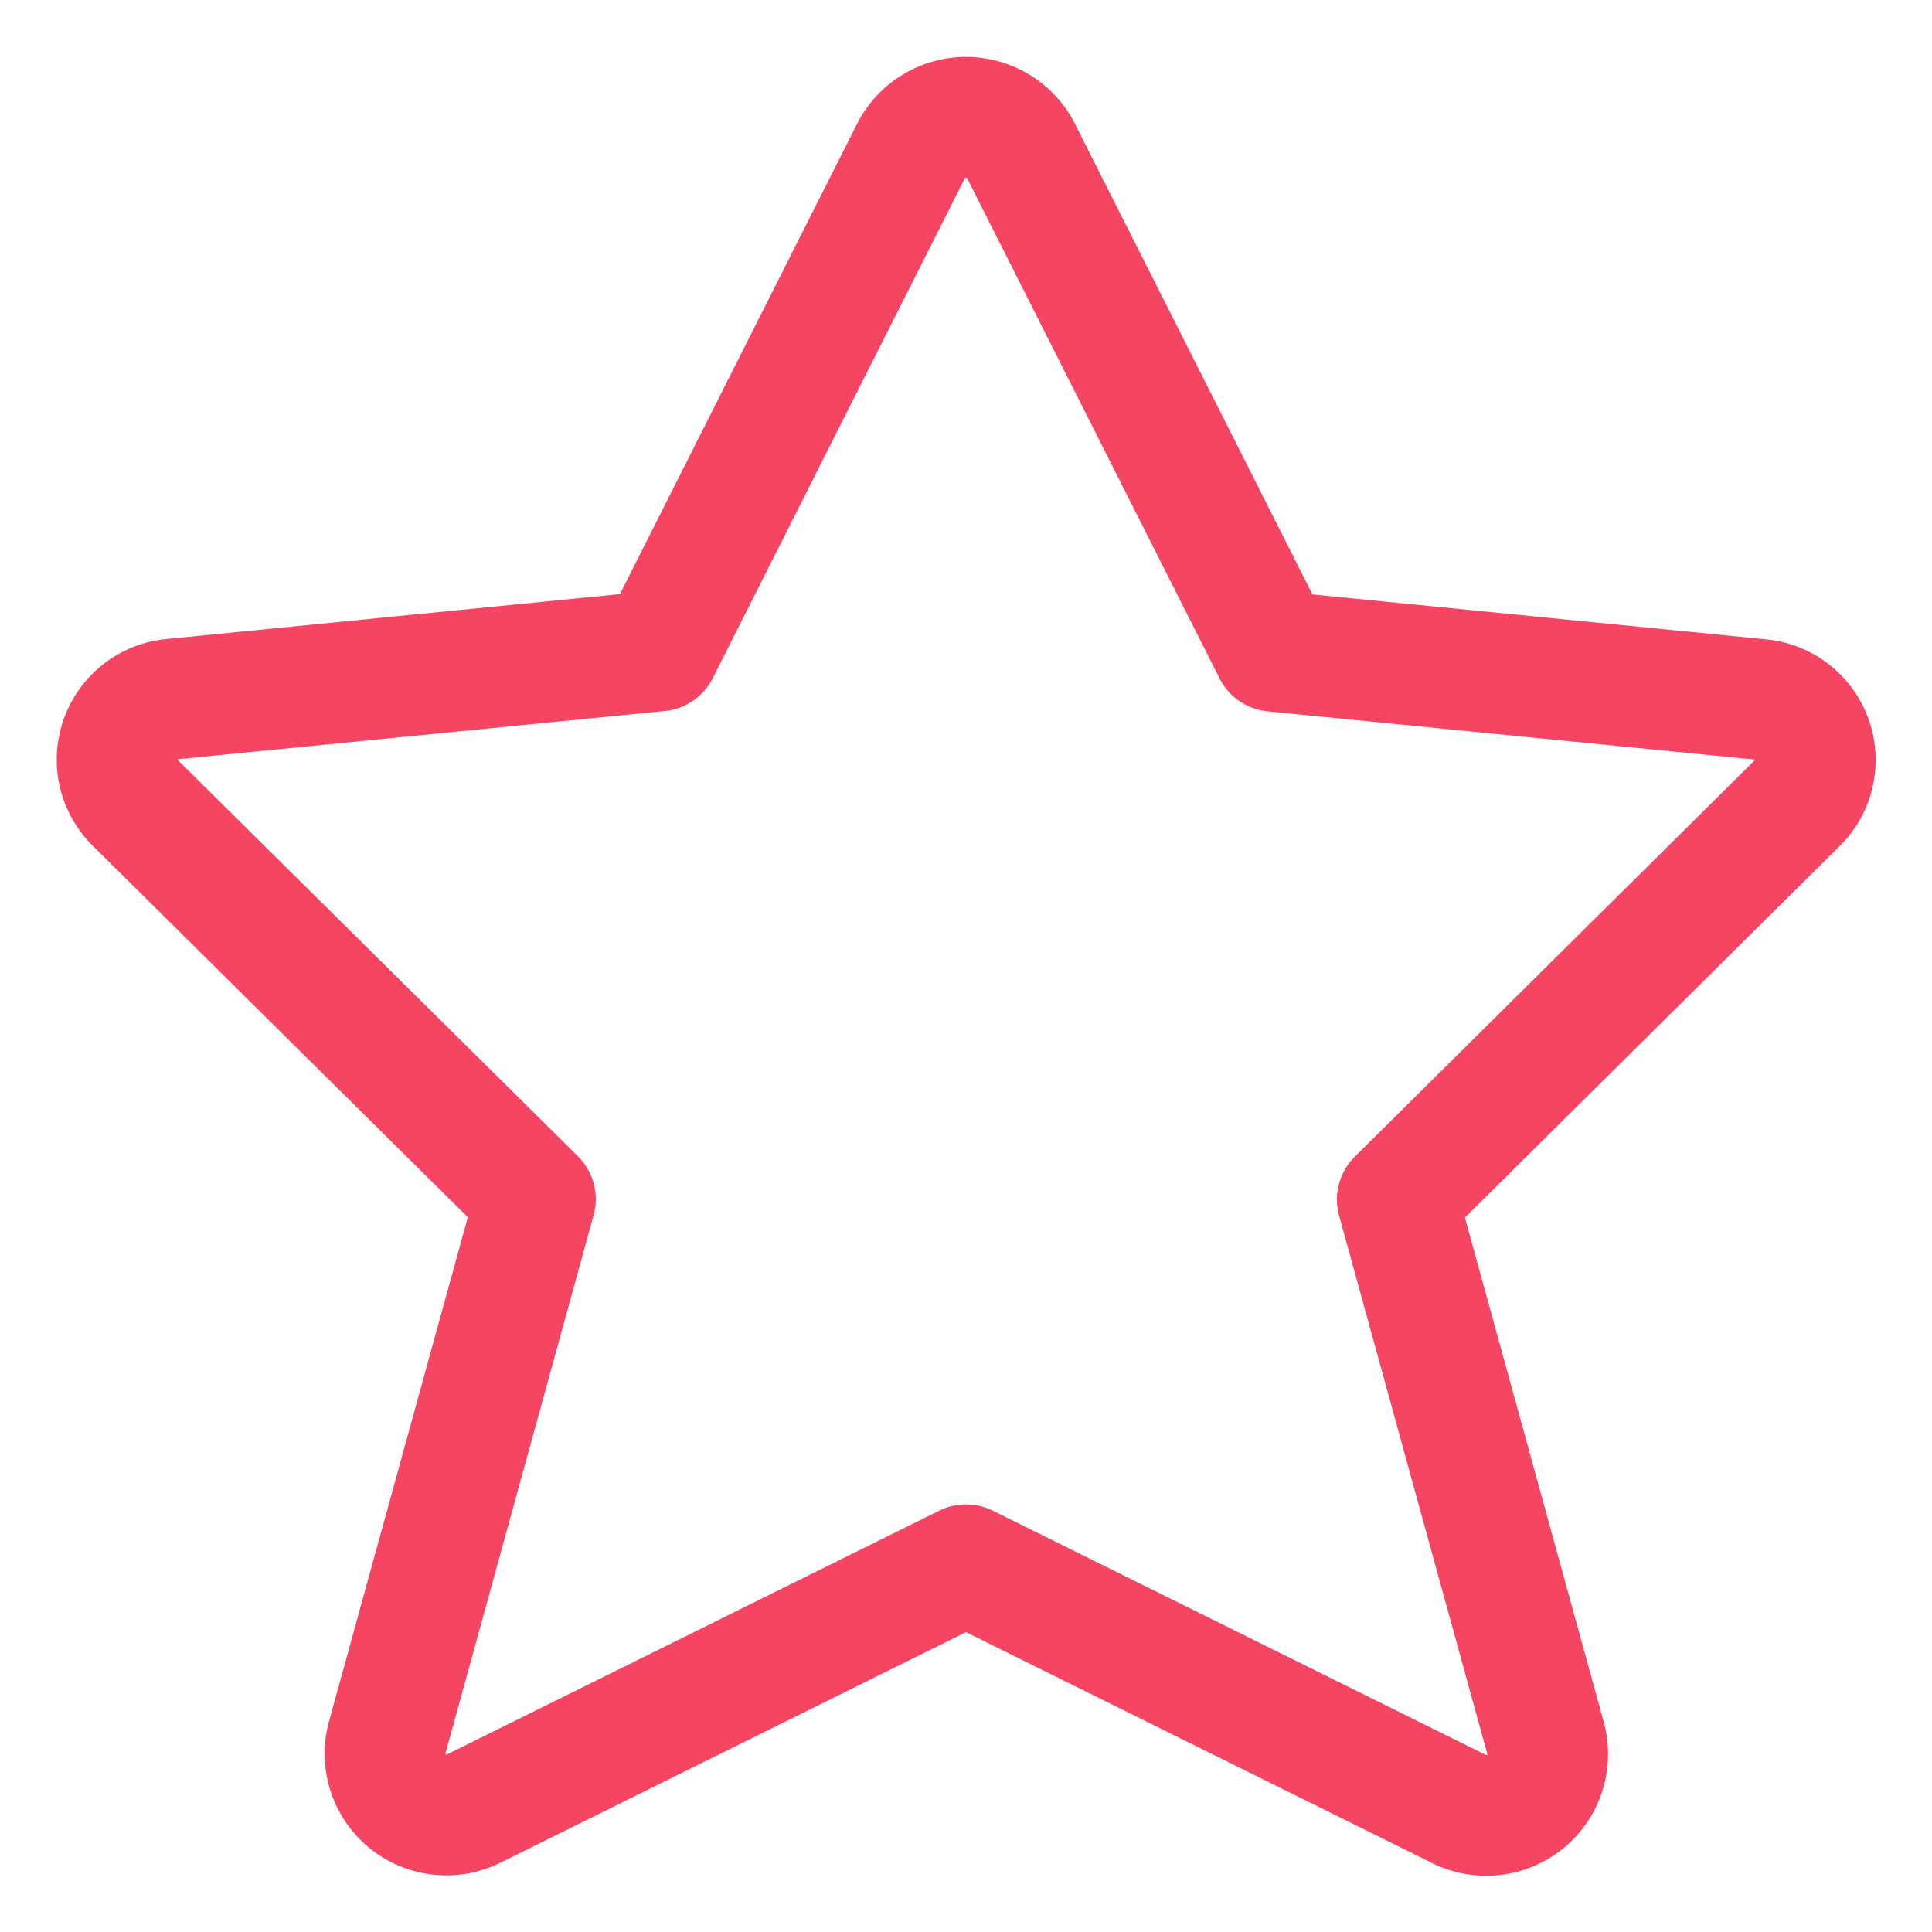 <?xml version="1.0" encoding="utf-8"?>
<svg xmlns="http://www.w3.org/2000/svg" viewBox="-0.75 -0.75 24 24" height="24" width="24">
  <defs/>
  <title>rating-star</title>
  <path d="m11.933 1.125 3.137 6.215 6.038 0.598a0.755 0.755 0 0 1 0.469 1.288l-4.969 4.925 1.842 6.692a0.762 0.762 0 0 1 -1.079 0.877L11.25 18.688l-6.112 3.027a0.762 0.762 0 0 1 -1.079 -0.877l1.842 -6.692L0.928 9.222a0.755 0.755 0 0 1 0.469 -1.288l6.038 -0.598L10.567 1.125a0.768 0.768 0 0 1 1.367 0Z" fill="none" stroke="#f54562" stroke-linecap="round" stroke-linejoin="round" stroke-width="1.5"/>
</svg>